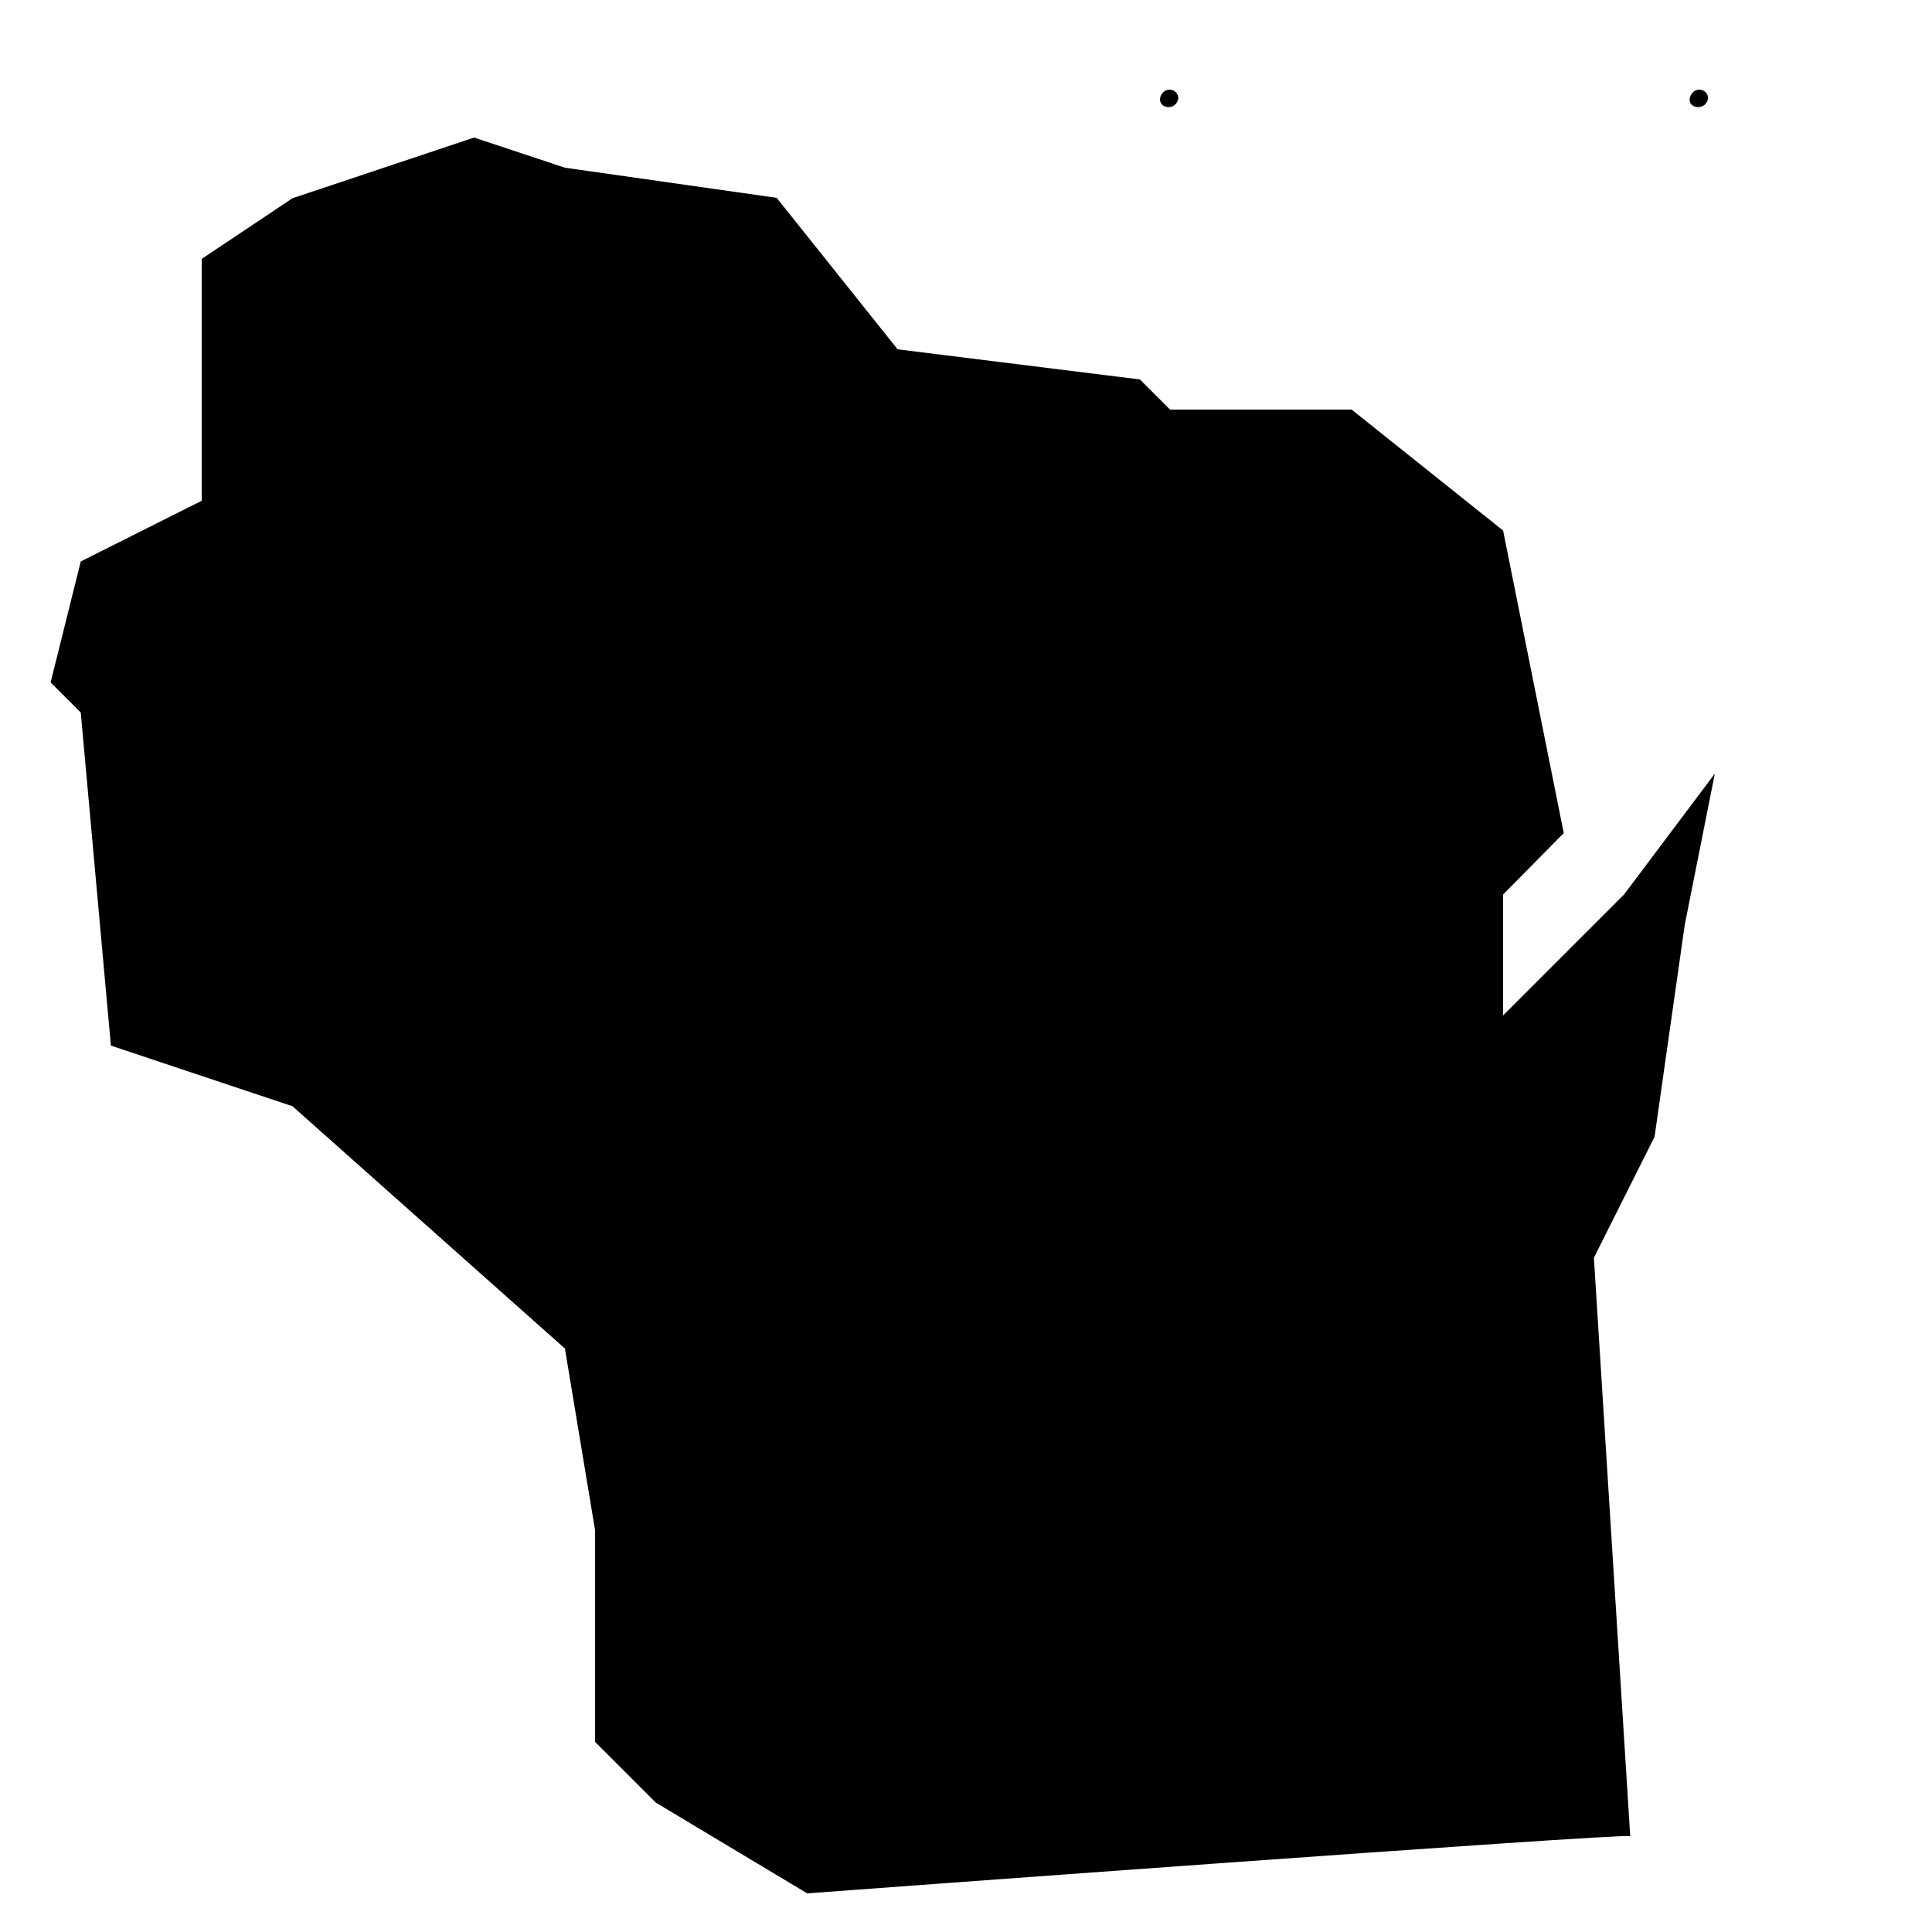 <?xml version="1.0" encoding="utf-8"?>
<!-- Generator: Adobe Illustrator 22.0.1, SVG Export Plug-In . SVG Version: 6.00 Build 0)  -->
<svg version="1.1" id="Layer_1" xmlns="http://www.w3.org/2000/svg" xmlns:xlink="http://www.w3.org/1999/xlink" x="0px" y="0px"
	 viewBox="0 0 500 500" style="enable-background:new 0 0 500 500;" xml:space="preserve">
<style type="text/css">
	.st0{fill:none;stroke:#000000;stroke-width:0;stroke-linecap:round;stroke-linejoin:round;stroke-miterlimit:10;}
</style>
<g id="SPLINE_17_">
	<path class="st0" d="M421.9,475.2c-1.5-0.9-213,14.8-213,14.8l-39.2-23.5L154,450.8V396l-7.8-47l-70.5-62.7l-47-15.7l-7.8-86.2
		l-7.8-7.8l7.8-31.3l31.3-15.7V67l23.5-15.7l47-15.7l23.5,7.8l54.8,7.8l31.3,39.2l62.7,7.8l7.8,7.8h47l39.2,31.3l15.7,78.3
		L389,231.5v31.3l31.3-31.3l23.5-31.3l-7.8,39.2l-7.8,54.8l-15.7,31.3L421.9,475.2L421.9,475.2L421.9,475.2z"/>
</g>
<g id="HATCH_7_">
	<path d="M421.9,475.2c-1.5-0.9-213,14.8-213,14.8l-39.2-23.5L154,450.8V396l-7.8-47l-70.5-62.7l-47-15.7l-7.8-86.2l-7.8-7.8
		l7.8-31.3l31.3-15.7V67l23.5-15.7l47-15.7l23.5,7.8l54.8,7.8l31.3,39.2l62.7,7.8l7.8,7.8h47l39.2,31.3l15.7,78.3L389,231.5v31.3
		l31.3-31.3l23.5-31.3l-7.8,39.2l-7.8,54.8l-15.7,31.3L421.9,475.2C421.9,475.2,421.9,475.3,421.9,475.2z"/>
</g>
<g id="INSERT_1_">
	<g id="SPLINE_16_">
		<path class="st0" d="M304.2,27c2.5-2.8-2.1-5.7-3.8-2.2C299.4,27.4,302.6,28.6,304.2,27z"/>
	</g>
	<g id="HATCH_6_">
		<path d="M304.2,27c2.5-2.8-2.1-5.7-3.8-2.2C299.4,27.4,302.6,28.6,304.2,27z"/>
	</g>
	<g id="SPLINE_15_">
		<path class="st0" d="M441.3,27c2.5-2.8-2.1-5.7-3.8-2.2C436.4,27.4,439.6,28.6,441.3,27z"/>
	</g>
	<g id="HATCH_5_">
		<path d="M441.3,27c2.5-2.8-2.1-5.7-3.8-2.2C436.4,27.4,439.6,28.6,441.3,27z"/>
	</g>
	<g id="SPLINE_14_">
		<path class="st0" d="M486.7,45.2c-1-0.8-1.8,0.3-1.8,0.3c-0.7,1-1.2,2-1.9,3.1c-4.2,6.9-8.3,13.8-12.5,20.7c0-9.6,3.8-19,4.6-28.7
			c0.2-3.6-1.2-7.8-5.3-6.5c-5.6,1.9-10.8,14.6-12.7,19.2c0-5.3,0.7-10.5,0.7-15.8c0-0.8,0-1.4-0.4-2c-0.5-1.2-2.2-1.2-3.4-1.2
			c-1.2,0.1-2.5,0.3-3.1,1.3c-0.2,0.4-0.2,0.9-0.2,1.4c-0.1,3.8-0.2,7.6-0.2,11.5c-2.2,3.5-3.6,5.7-4.9,7.8
			c-0.8,1.1-1.4,2.5-2.6,3.3c-1,0.7-2.2,0.9-3.2,0.2c-0.7-0.4-1.1-1.2-1.3-2c-0.8-3.7,1.5-14,2.3-17.6c0.4-1.8,0.3-3.9-1.8-4.3
			c-2.7-0.4-4.4,0.2-4.7,2.3c-0.6,2.8-1.3,6-1.6,9.1c-2.4,3.2-4.7,4.7-8.9,6.1c-0.4,0.2-0.5,0-0.7-0.2c-2.6-5.3-5.6-11.4-4.2-16.9
			c0.2-1,1.1-3.6,2.2-2c0.9,1.5,0.9,3.3,0.8,5c-0.1,2.1,3,1.4,3,0c0-1.5-0.1-3.1-0.5-4.6c-0.7-2.6-2.3-3.8-5-3.5
			c-3.8,0.5-7,3.4-7.4,7.2c-0.4,2.8,0.2,5.4,1.1,7.9c-0.4,0.7-0.8,1.3-1.2,2.1c-4.2,6.9-8.3,13.8-12.5,20.7c0-9.6,3.8-19,4.6-28.7
			c0.2-3.6-1.2-7.8-5.3-6.5c-5.6,1.9-10.8,14.6-12.7,19.2c0-5.3,0.7-10.5,0.7-15.8c0-0.8,0-1.4-0.4-2c-0.5-1.2-2.2-1.2-3.4-1.2
			c-1.2,0.1-2.5,0.3-3.1,1.3c-0.2,0.4-0.2,0.9-0.2,1.4c-0.1,3.7-0.2,7.4-0.2,11.1c-1.1,1.3-2.5,2.5-4.4,3c0.3-2.6,0.5-5.4,0.1-8
			c-1.8-8.9-11.8-9.3-15-1.4c-0.6,1.5-1.2,3.5-1.7,5.5c-1.7,2.6-2.8,4.5-3.3,5.3c-2,3.2-4.9,8-9,8.7c-1.3,0.2-2.7-0.1-3.7-1.1
			c-0.8-0.9-1.2-2.2-1.4-3.4c-0.8-4.9-0.1-10.4,1.6-15.2c0.5-1.3,1.4-4.3,2.8-4.9c2.2-0.8,3.1,9,5.9,5.5c0.5-0.8-0.9-3.3-1.2-3.9
			c-1.2-3-2.6-3.7-5.8-3.6c-2.3,0.1-4.5,0.9-6,2.5c-2.4,2.6-3.7,6.7-4.1,10.7c-2.3,3-4.5,4.4-8.6,5.7c-0.4,0.2-0.5,0-0.7-0.2
			c-2.6-5.3-5.6-11.4-4.2-16.9c0.2-1,1.1-3.6,2.2-2c0.9,1.5,0.9,3.3,0.8,5c-0.1,2.1,3,1.4,3,0c0-1.5-0.1-3.1-0.5-4.6
			c-0.7-2.6-2.3-3.8-5-3.5c-3.8,0.5-7,3.4-7.4,7.2c-0.4,2.8,0.2,5.4,1.1,7.9c-3.1,4.8-4.6,7.4-6.2,9.9c-0.8,1.1-1.4,2.5-2.6,3.3
			c-1,0.7-2.2,0.9-3.2,0.2c-0.7-0.4-1.1-1.2-1.3-2c-0.8-3.7,1.5-14,2.3-17.6c0.4-1.8,0.3-3.9-1.8-4.3c-2.7-0.4-4.4,0.2-4.7,2.3
			c-0.6,2.8-1.2,5.8-1.6,8.9c-2.6,2.7-6.5,4.4-11.2,2.3c2.6-12.3,5.6-23.7,4.8-35.1c-0.1-1.5-0.2-3.2-2-4.1
			c-3.6-1.4-5.7,1.9-7.1,4.6c-2.6,5.1-3.1,10.6-3.5,16.2c-0.5,6.1,0,15.8,3.9,20.2c0.3,0.4-2.5,8.3-3.8,12.5
			c-0.9,3-3.8,13.1-4.9,13.1c-2.8-1.2-1.1-16.3-0.3-24.2c1.2-14.2,3.3-26.7,2.7-39.4c-0.1-1.3-0.8-2.4-2.3-2.6
			c-3.4-0.7-4.7,1.8-5.9,4.4c-4.2,9.1-7.4,19.2-15.1,45.6c0-7.4,0.5-15.1,1.3-22.6c0.9-8.5,2.3-16.9,3.5-25.4c0-0.4-0.2-1.2-0.5-1.5
			c-1.6-1.3-5.4-0.3-5.8,1.9c-0.7,4.6-9.3,55.6,0.5,52.9c1-0.3,3.2-1.2,3.6-2.1c1-2.2,1.5-4.6,2.2-6.9c3.8-14,7.6-28.4,13-41.6
			c-0.8,17-3.3,33.7-4.8,50.6c-0.3,3.8-0.3,7.7,1.2,11.3c0.8,1.8,2.4,3.2,4.6,3.3c4.1,0.3,6.4-4.4,7.3-7.4l6.7-20.8
			c4.1,0.9,6.2,0.8,9.1-0.4c0.9-0.4,1.7-0.9,2.5-1.5c-0.1,2.9,0,5.7,0.8,8.3c1.1,3.8,4.5,5.7,8.3,4.6c1-0.2,1.9-0.8,2.5-1.5
			c2.3-2.2,3.7-5,5.5-7.7c0.6-1.1,1.5-2.4,3.2-5.1c1.2,2.6,2.6,5,3.5,7.4c-3.2,3.2-5.5,7.9-4.8,12.4c0.9,6.7,9.2,4.4,11.7,0.1
			c2.4-4.1,1.1-7.9-0.3-12.2c-0.1-0.1-0.2-0.3-0.1-0.4c0.1-0.1,0.2-0.2,0.3-0.2c3-1.4,5.4-2.3,7.8-4.7c0,1.7,0.2,3.3,0.5,4.6
			c0.8,3.6,2.4,6.9,6.4,7.9c3.6,0.8,7.1,0,10.1-2.2c2.5-2,4.2-4.8,5.7-7.3c0.3-0.4,0.6-1,1-1.7c-0.2,5.3,1.4,10.2,7.3,11.3
			c2.8,0.5,5.3-0.8,6.9-3c1.5-2.1,2.3-4.8,3-7.3c1.8-0.3,3.3-1.2,4.6-2.3c0.1,3.8,0.2,7.6,0.4,11.3c0,0.5,0,1,0.4,1.3
			c0.2,0.3,0.7,0.4,1.1,0.4c1.5,0,3.4,0,4.4-1.2c0.3-0.5,0.4-1.2,0.5-1.9c2.1-8.3,5.4-16.5,10.8-23c0.2-0.2,0.5-0.4,0.8-0.4
			c0.4,0.1,0.3,0.7,0.2,1.1c-1.8,6.2-3.1,12.8-4.1,19.2c-0.5,3-0.9,6-0.7,9c0,1.3,0.2,2.6,0.9,3.7c0.7,1.2,1.8,2.1,3.1,2.3
			c2.7,0.1,4.3-2.5,5.3-4.5c4.1-7.6,7.6-13.1,11.1-18.8c0.2-0.3,0.3-0.5,0.5-0.8c1.2,2.5,2.6,5,3.5,7.4c-3.2,3.2-5.5,7.9-4.8,12.4
			c0.9,6.7,9.2,4.4,11.7,0.1c2.4-4.1,1.1-7.9-0.3-12.2c-0.1-0.1-0.2-0.3-0.1-0.4c0.1-0.1,0.2-0.2,0.3-0.2c3.1-1.4,5.5-2.4,8.1-5
			c-0.1,2.6,0.1,5.2,0.8,7.6c1.1,3.8,4.5,5.7,8.3,4.6c1-0.2,1.9-0.8,2.5-1.5c2.3-2.2,3.7-5,5.5-7.7c0.3-0.5,0.6-1,1-1.6
			c0.1,3.4,0.2,6.8,0.3,10.1c0,0.5,0,1,0.4,1.3c0.2,0.3,0.7,0.4,1.1,0.4c1.5,0,3.4,0,4.4-1.2c0.3-0.5,0.4-1.2,0.5-1.9
			c2.1-8.3,5.4-16.5,10.8-23c0.2-0.2,0.5-0.4,0.8-0.4c0.4,0.1,0.3,0.7,0.2,1.1c-1.8,6.2-3.1,12.8-4.1,19.2c-0.5,3-0.9,6-0.7,9
			c0,1.3,0.2,2.6,0.9,3.7c0.7,1.2,1.8,2.1,3.1,2.3c2.7,0.1,4.3-2.5,5.3-4.5c4.1-7.6,7.6-13.1,11.1-18.8c0.7-1,1.3-2,1.8-2.7
			C486.6,46.9,487.4,45.7,486.7,45.2z"/>
	</g>
	<g id="SPLINE_13_">
		<path class="st0" d="M281.8,47.1c-2.3-11.3-0.4-23.2,4.1-33.7C287.5,24.6,284.4,36.4,281.8,47.1z"/>
	</g>
	<g id="SPLINE_12_">
		<path class="st0" d="M320.1,69.8c-1,1.2-2.5,1-2.8-0.7c-0.9-3.7,0.9-7.6,3.1-10.4C321.8,62,322.7,67.1,320.1,69.8z"/>
	</g>
	<g id="SPLINE_11_">
		<path class="st0" d="M364.8,58.2c-0.9-2.7-1.1-5.8-0.1-8.8c0.1-0.2,0.2-0.5,0.5-0.4c2.4,1.9,4.5,3.4,7.4,4.1
			C371.7,60.7,366.3,64.8,364.8,58.2z"/>
	</g>
	<g id="SPLINE_10_">
		<path class="st0" d="M372.8,51c-2.7-0.8-4.9-2.2-5.8-4.5c-0.8-2.2-0.3-4.7,1.1-6.5c1-1.2,2.8-0.7,3.6,0.3
			C374,42.7,373.5,47.8,372.8,51z"/>
	</g>
	<g id="SPLINE_9_">
		<path class="st0" d="M418.4,69.8c-1,1.2-2.5,1-2.8-0.7c-0.9-3.7,0.9-7.6,3.1-10.4C420,62,421,67.1,418.4,69.8z"/>
	</g>
</g>
</svg>
